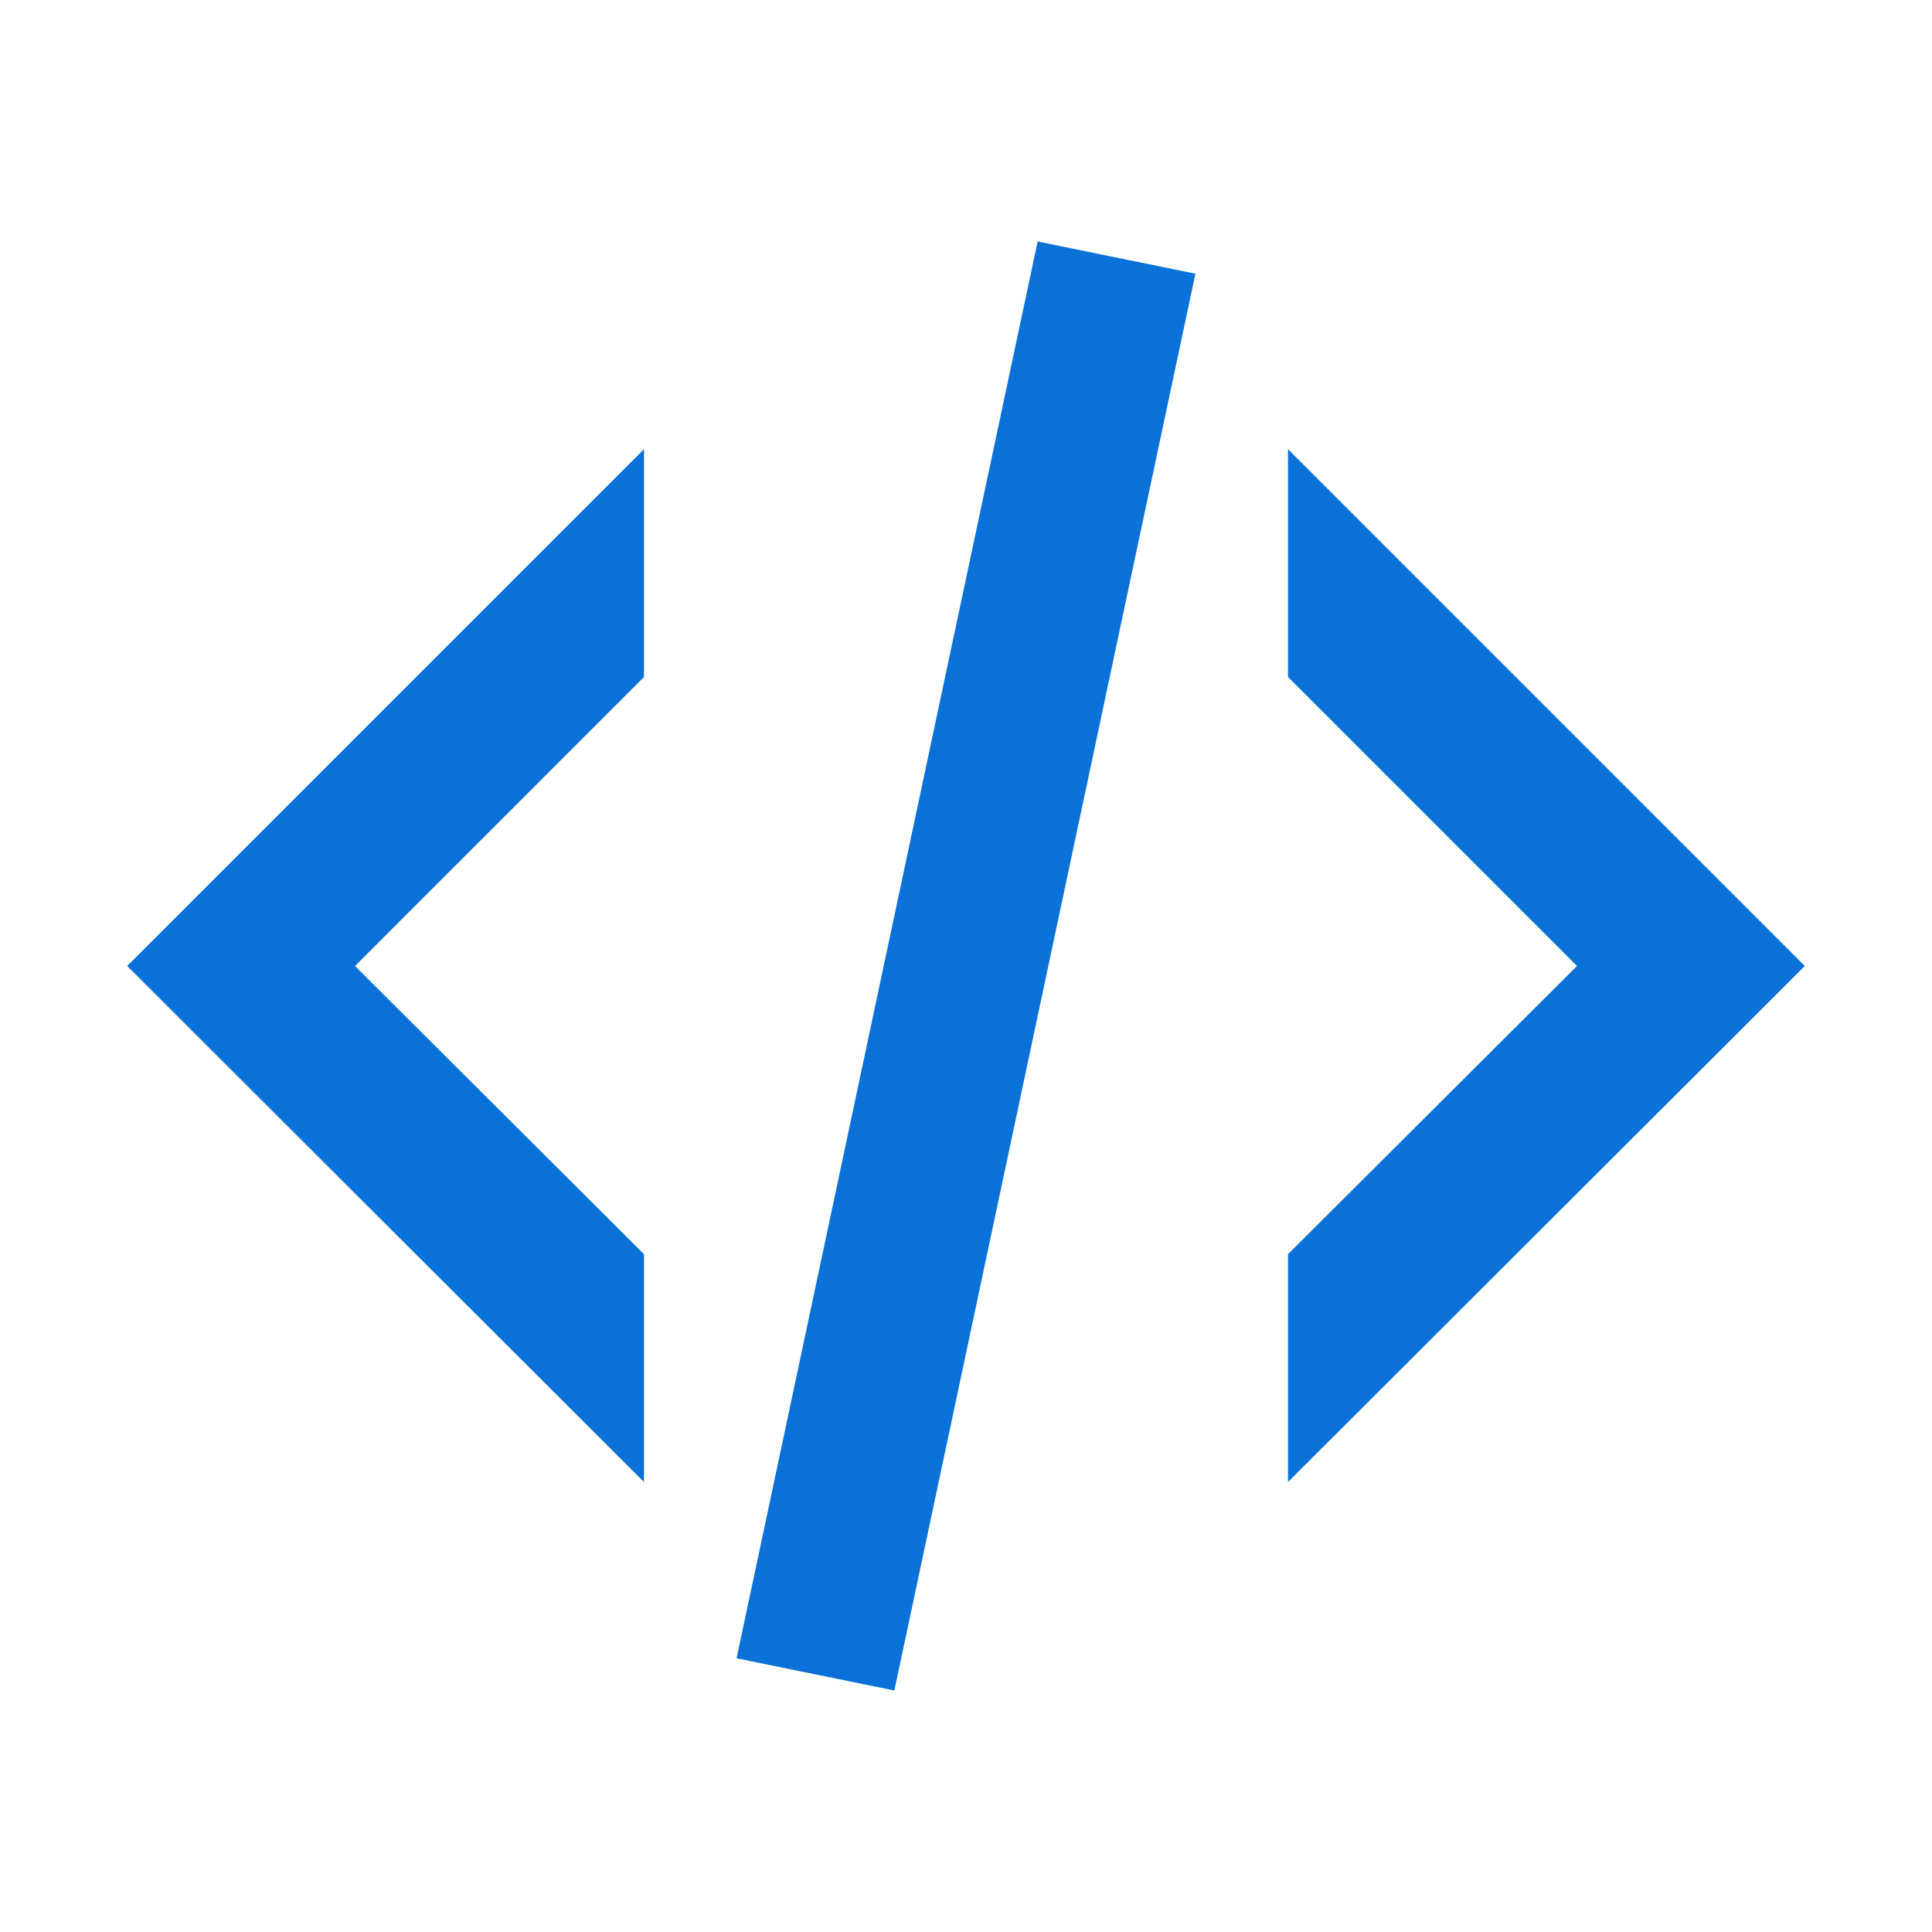 <svg xmlns="http://www.w3.org/2000/svg" width="36" height="36" viewBox="0 0 36 36" fill="none">
  <path d="M19.335 4.5L22.275 5.1L16.665 31.5L13.725 30.9L19.335 4.5ZM29.385 18L24 12.615V8.37L33.63 18L24 27.615V23.37L29.385 18ZM2.37 18L12 8.37V12.615L6.615 18L12 23.37V27.615L2.37 18Z" fill="#0971D8"/>
</svg>
